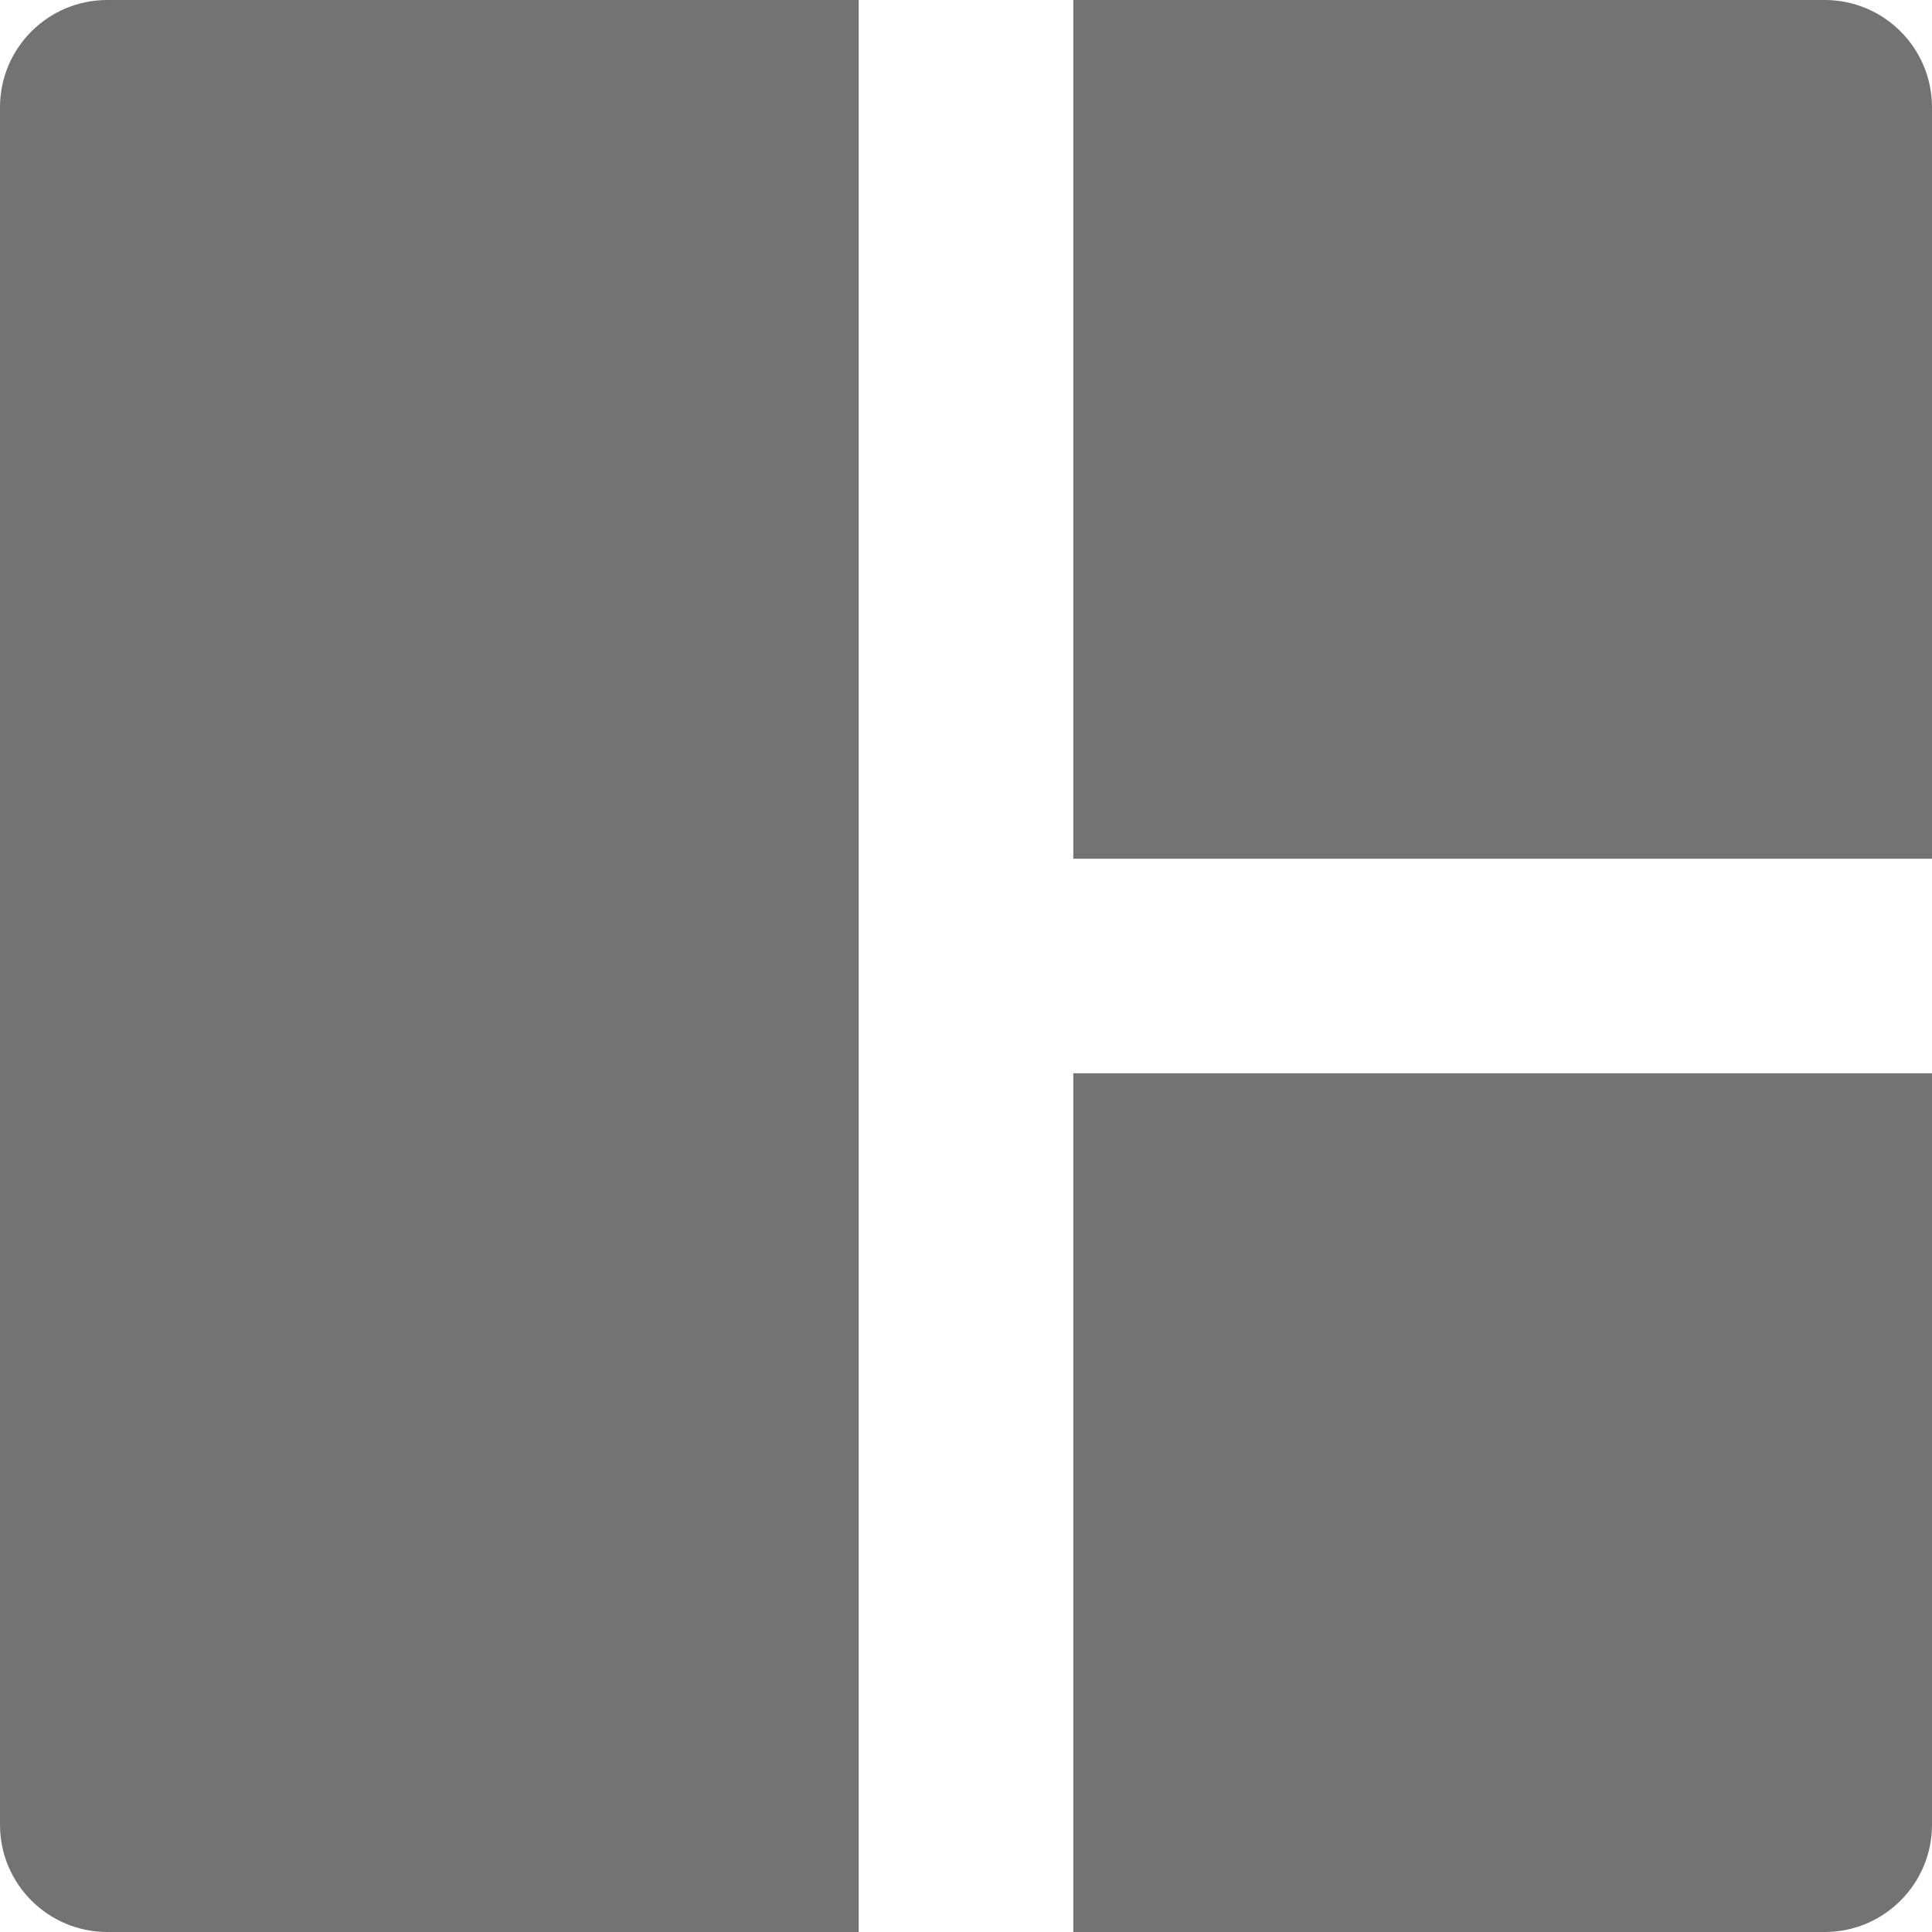 <svg width="15" height="15" viewBox="0 0 15 15" fill="none" xmlns="http://www.w3.org/2000/svg">
<path fill-rule="evenodd" clip-rule="evenodd" d="M15 14.167V8.333H8.333V15H14.167C14.627 15 15 14.627 15 14.167ZM15 0.833C15 0.373 14.627 0 14.167 0H8.333V6.667H15V0.833Z" fill="#737373"/>
<path d="M6.667 0V15H0.833C0.373 15 0 14.627 0 14.167V0.833C0 0.373 0.373 0 0.833 0H6.667Z" fill="#737373"/>
</svg>
